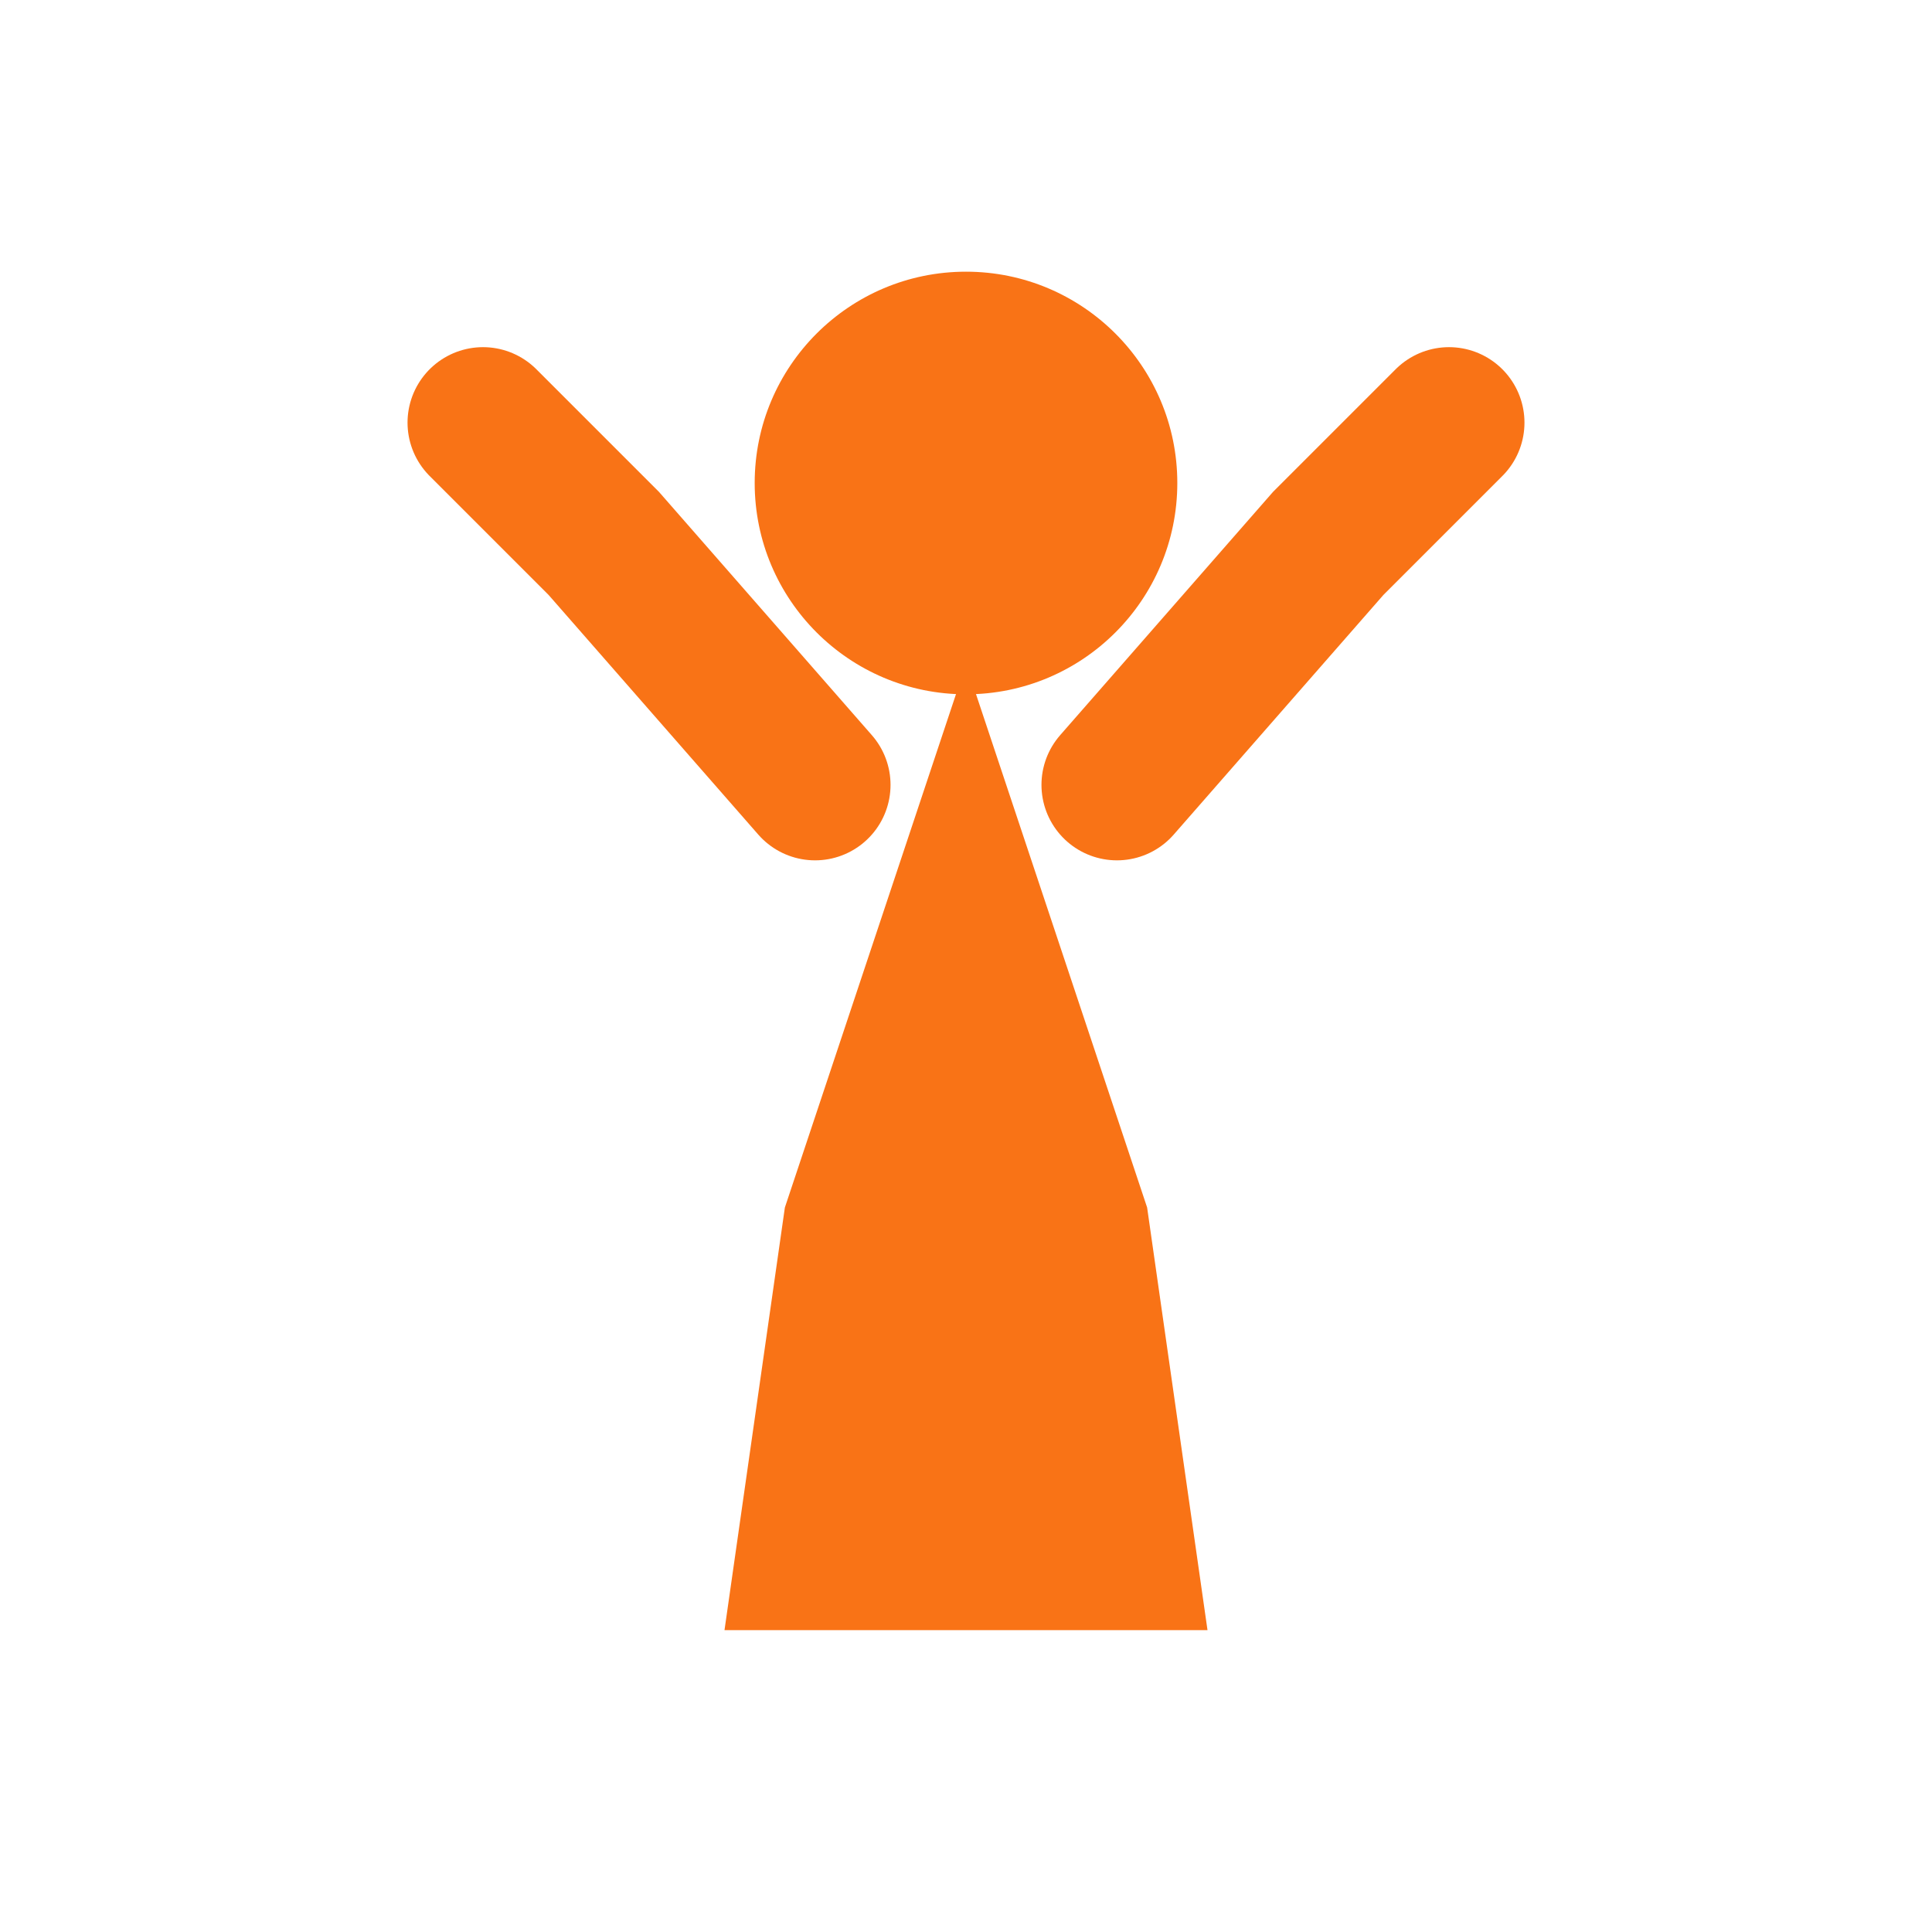 <?xml version="1.0" encoding="UTF-8"?>
<svg width="32" height="32" viewBox="0 0 32 32" fill="none" xmlns="http://www.w3.org/2000/svg">
  <!-- Orange person icon with arms raised -->
  <!-- Head -->
  <circle cx="16" cy="8" r="3.5" fill="#F97316"/>
  <!-- Body -->
  <path d="M 16 11 L 13 20 L 12 27 L 20 27 L 19 20 Z" fill="#F97316"/>
  <!-- Arms raised -->
  <path d="M 13.5 13 L 10 9 L 8 7" stroke="#F97316" stroke-width="2.5" stroke-linecap="round"/>
  <path d="M 18.5 13 L 22 9 L 24 7" stroke="#F97316" stroke-width="2.5" stroke-linecap="round"/>
</svg>